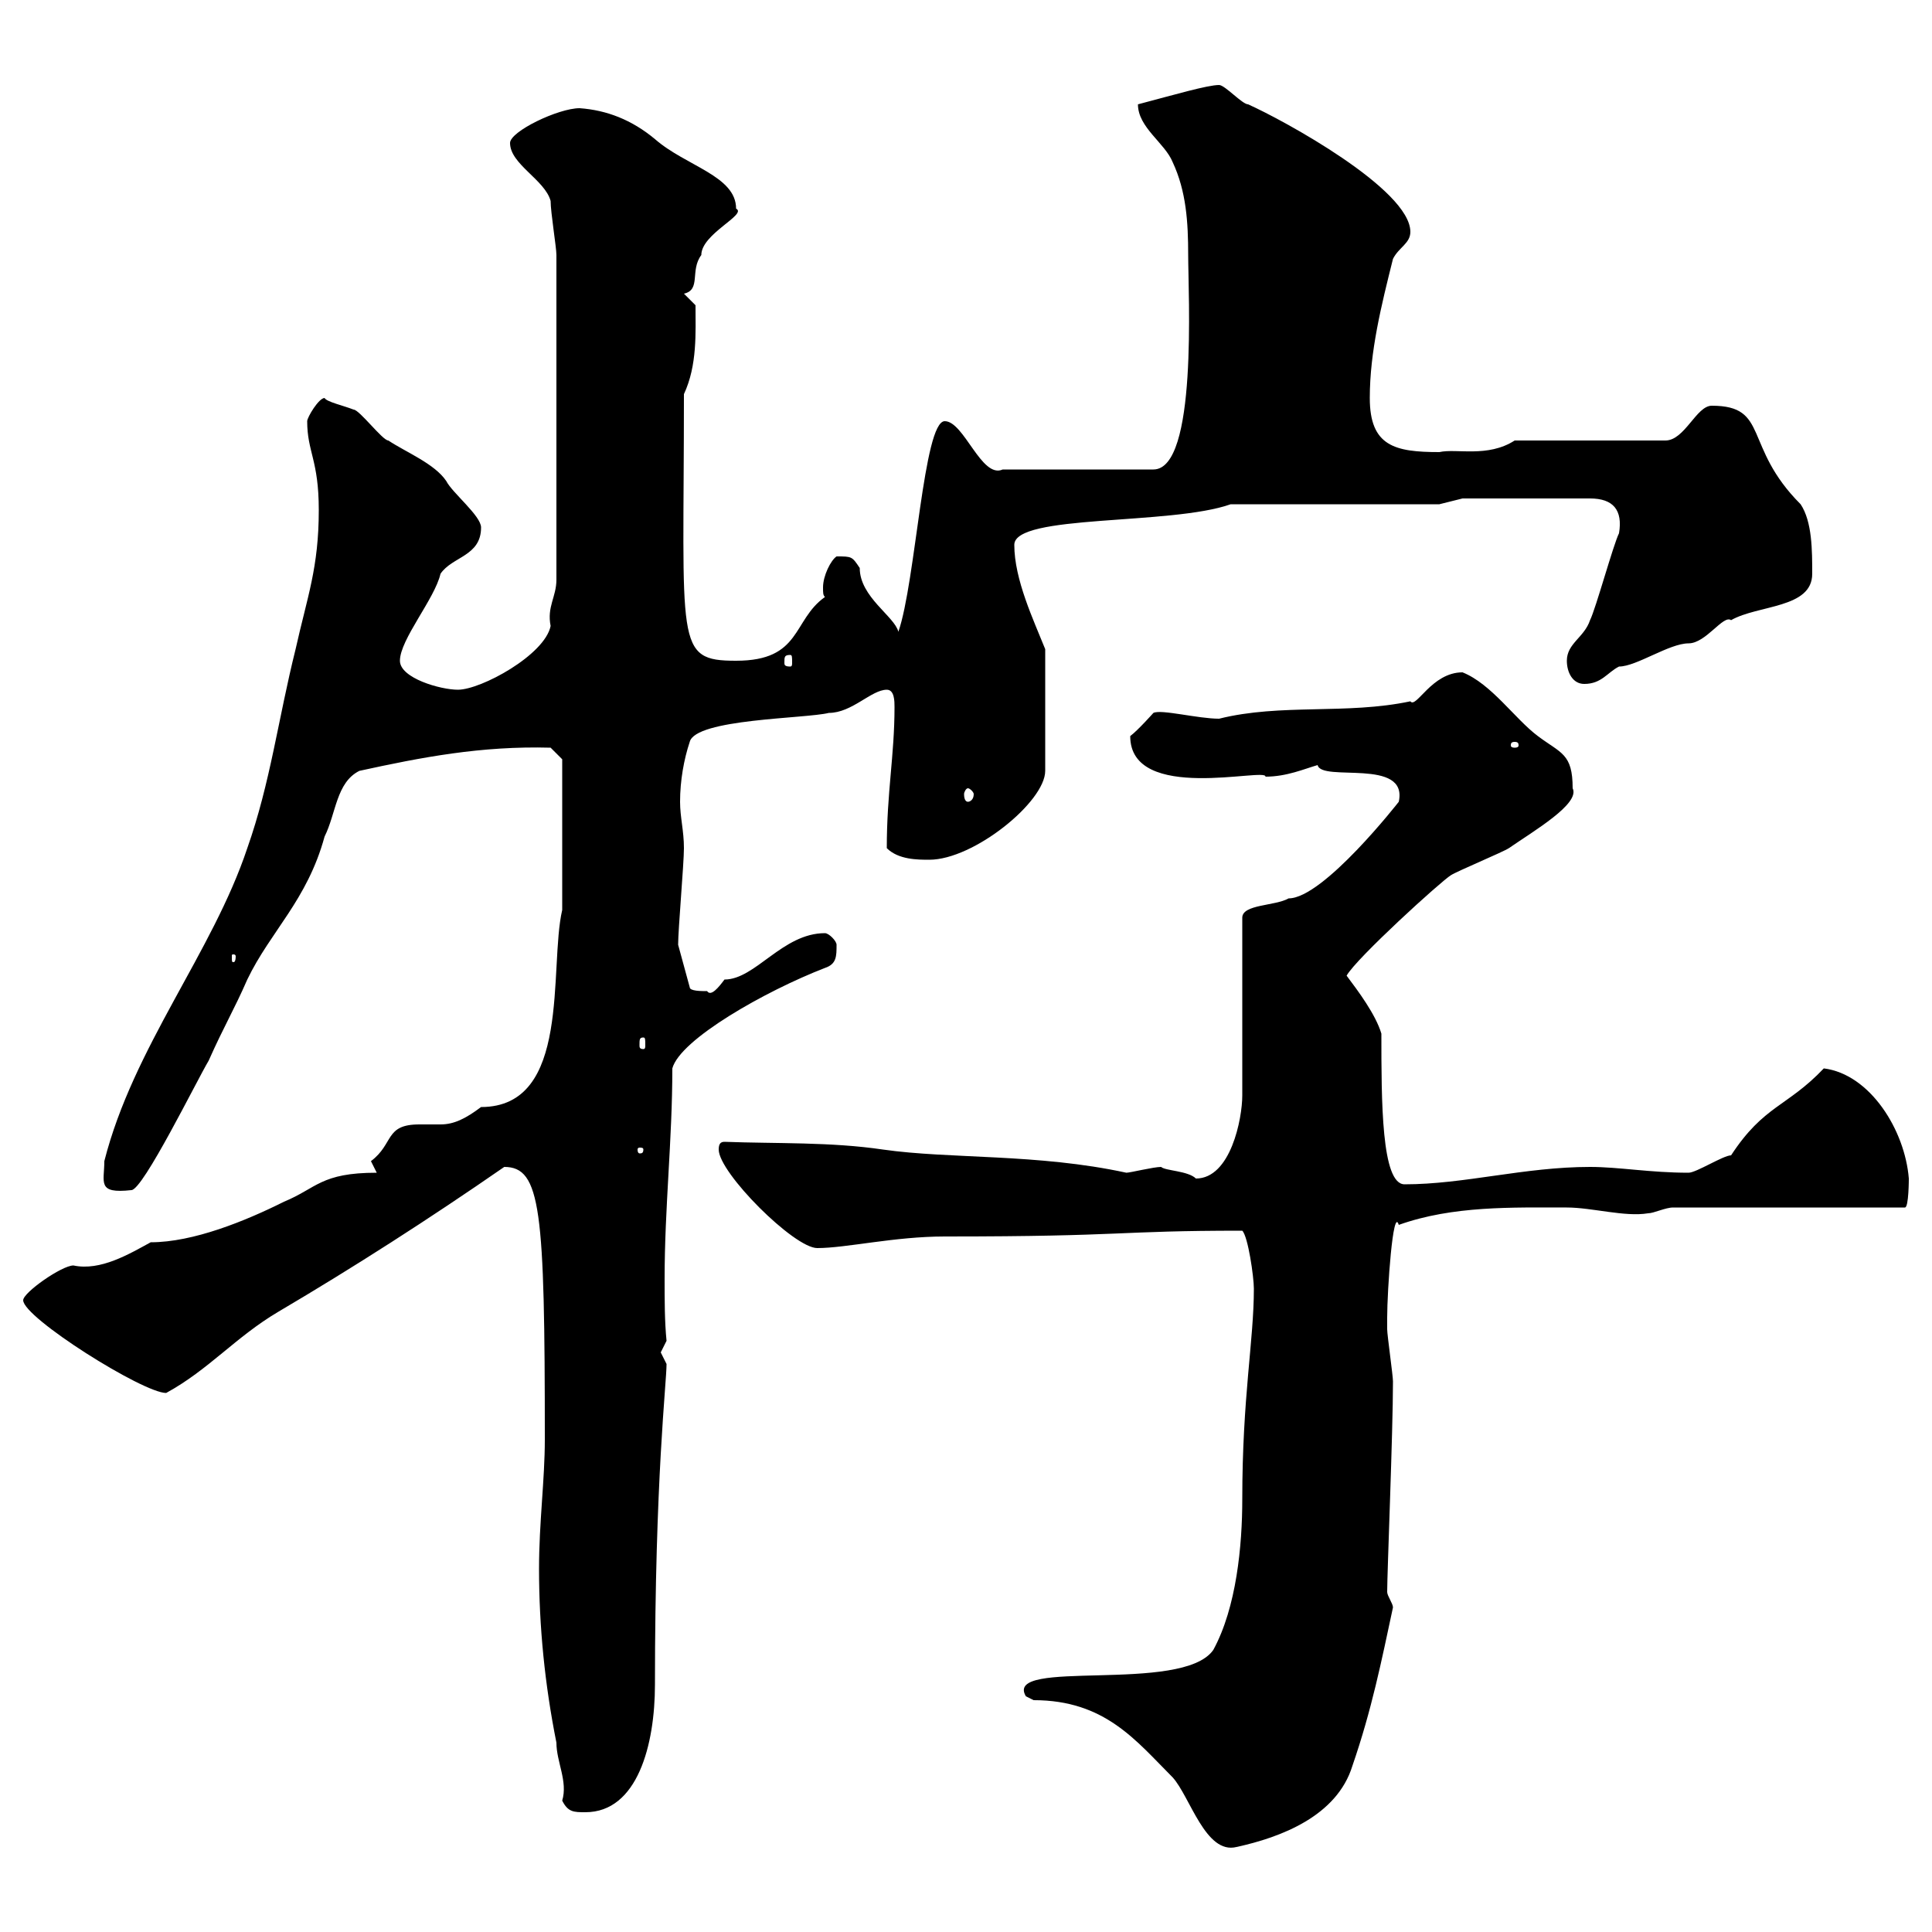 <svg xmlns="http://www.w3.org/2000/svg" xmlns:xlink="http://www.w3.org/1999/xlink" width="300" height="300"><path d="M160.50 264C171.60 264 176.40 270.30 182.10 276C184.80 279 187.20 288 192 286.80C198.90 285.30 207.60 282 210 274.20C213 265.50 214.50 258 216.30 249.60C216.30 249 215.40 247.80 215.40 247.20C215.40 244.20 216.30 222.30 216.30 214.50C216.30 213.60 215.40 207.30 215.40 206.40C215.40 205.80 215.40 205.50 215.40 204.60C215.40 200.40 216.30 187.20 217.20 190.20C225.60 187.20 234.90 187.50 243.30 187.50C247.20 187.50 252.30 189 255.90 188.40C256.80 188.40 258.60 187.50 259.80 187.50L295.80 187.50C296.40 187.50 296.40 183 296.40 183C295.80 175.50 290.40 166.80 283.20 165.90C277.50 171.90 273.90 171.60 268.80 179.40C267.60 179.40 263.40 182.10 262.20 182.10C256.20 182.10 251.40 181.20 246.90 181.20C236.70 181.20 227.40 183.90 218.10 183.90C214.50 183.90 214.50 171 214.50 160.50C213.60 157.50 210.90 153.90 209.10 151.50C210.60 148.80 223.80 136.80 225.30 135.90C226.20 135.30 233.40 132.30 234.30 131.70C238.20 129 245.40 124.80 244.20 122.40C244.20 117 242.40 117 238.80 114.30C235.20 111.60 231.60 106.20 227.10 104.40C222.30 104.40 219.90 110.10 219 108.90C209.10 111 198.90 109.20 189.30 111.60C186 111.60 180.30 110.10 179.10 110.70C179.10 110.70 176.70 113.40 175.50 114.30C175.50 124.80 196.80 119.10 196.50 120.60C199.80 120.60 202.50 119.40 204.60 118.80C205.20 121.50 218.70 117.60 217.20 124.50C217.20 124.50 205.50 139.50 200.10 139.50C198 140.70 192.90 140.40 192.90 142.50L192.90 170.10C192.90 173.70 191.10 183 185.70 183C184.50 181.80 180.90 181.80 180.30 181.20C179.10 181.20 175.50 182.10 174.90 182.10C161.10 179.10 147.60 180 137.10 178.50C129 177.30 120.60 177.60 112.50 177.30C111.90 177.30 111.60 177.60 111.60 178.50C111.60 182.10 123.30 193.80 126.90 193.80C131.40 193.80 138.90 192 146.70 192C175.20 192 173.10 191.10 192.90 191.10C193.80 192 194.70 198.30 194.70 200.10C194.70 208.20 192.90 216.90 192.90 232.80C192.90 240 192 249.60 188.40 256.20C183.60 263.10 155.70 257.40 159.30 263.40C159.30 263.40 160.50 264 160.50 264ZM83.70 243.60C83.70 252.60 84.60 261.60 86.40 270.60C86.40 273.60 88.20 276.60 87.30 279.60C88.20 281.40 89.10 281.40 90.90 281.40C99 281.40 101.70 270.90 101.70 261.60C101.70 229.50 103.50 214.80 103.50 211.80C103.50 211.80 102.60 210 102.60 210C102.60 210 103.50 208.20 103.50 208.20C103.20 205.20 103.20 201.90 103.20 198.60C103.20 187.50 104.40 177 104.40 165.90C105.60 161.40 118.80 153.90 128.10 150.30C129.90 149.70 129.90 148.50 129.90 146.70C129.90 146.10 128.70 144.90 128.10 144.90C121.50 144.90 117.30 152.10 112.50 152.10C111.60 153.30 110.40 154.80 109.80 153.90C108.90 153.90 107.10 153.90 107.10 153.30L105.30 146.70C105.30 144.30 106.20 134.10 106.20 131.70C106.20 129 105.60 126.90 105.60 124.50C105.60 121.20 106.20 117.90 107.10 115.20C108 111.60 125.10 111.60 128.70 110.70C132.30 110.70 135.30 107.10 137.70 107.10C138.90 107.10 138.90 108.90 138.90 109.80C138.90 117.30 137.70 123 137.70 131.70C139.50 133.50 142.50 133.50 144.30 133.50C151.20 133.50 162.30 124.50 162.30 119.70L162.30 100.80C160.50 96.30 157.50 90 157.50 84.60C157.50 79.80 181.80 81.60 191.10 78.30L223.50 78.30L227.10 77.40L246.90 77.40C250.50 77.40 252 79.20 251.40 82.80C250.50 84.60 247.80 94.50 246.90 96.30C246 99 243.30 99.90 243.30 102.60C243.30 104.40 244.20 106.20 246 106.20C248.70 106.20 249.60 104.40 251.40 103.50C254.10 103.50 259.20 99.90 262.20 99.90C264.90 99.90 267.60 95.40 268.80 96.30C273 93.90 281.40 94.50 281.40 89.10C281.40 85.50 281.40 81 279.60 78.30C270.60 69.30 274.80 63 265.80 63C263.40 63 261.60 68.40 258.60 68.40L235.20 68.40C231 71.10 226.20 69.60 223.50 70.20C216.60 70.20 212.70 69.30 212.70 61.80C212.70 54.60 214.50 47.40 216.30 40.20C217.20 38.40 219 37.80 219 36C219 29.40 199.20 18.60 193.80 16.20C192.90 16.20 190.20 13.20 189.30 13.20C187.50 13.20 182.40 14.70 176.70 16.20C176.70 19.80 180.90 22.20 182.10 25.20C184.20 29.70 184.50 34.50 184.50 39.60C184.50 45.60 186 72.90 179.10 72.90L155.70 72.90C152.40 74.40 149.70 65.40 146.70 65.40C143.40 65.40 142.20 90.30 139.50 98.10C138.90 95.70 133.50 92.70 133.50 88.20C132.30 86.40 132.30 86.40 129.90 86.40C129 87 127.80 89.40 127.80 91.20C127.80 92.10 127.80 92.40 128.10 92.70C123 96.30 124.50 102.60 114.30 102.60C104.70 102.60 106.20 100.20 106.20 61.20C108.30 56.70 108 51.60 108 47.40L106.20 45.60C108.90 45 107.10 42 108.90 39.60C108.90 36.30 116.10 33.30 114.30 32.40C114.30 27.30 106.50 25.80 101.70 21.60C98.10 18.60 94.20 17.10 90 16.80C86.70 16.80 79.20 20.40 79.20 22.20C79.20 25.50 84.60 27.90 85.50 31.20C85.50 33 86.40 38.40 86.40 39.60L86.40 90C86.40 92.70 84.90 94.20 85.50 97.20C84.60 101.70 74.70 107.10 71.10 107.10C68.40 107.10 62.10 105.30 62.10 102.60C62.10 99.30 67.50 93 68.40 89.10C70.20 86.40 74.70 86.40 74.70 81.90C74.70 80.10 70.20 76.50 69.30 74.70C67.50 72 63 70.20 60.30 68.40C59.40 68.40 55.80 63.60 54.90 63.60C53.40 63 50.70 62.40 50.40 61.80C49.50 61.80 47.70 64.80 47.70 65.40C47.70 70.20 49.50 71.40 49.50 79.20C49.50 88.20 47.70 92.70 45.90 100.80C43.20 111.60 42 121.50 38.40 131.70C33 147.90 20.70 162.60 16.20 180.30C16.20 183.60 15 185.40 20.40 184.80C22.20 184.80 30.60 167.70 32.40 164.70C34.80 159.30 36.30 156.90 38.40 152.10C42 144.60 47.70 139.80 50.40 129.90C52.20 126.30 52.20 121.50 55.80 119.70C65.40 117.60 74.70 115.80 85.50 116.10L87.30 117.90L87.30 141.30C85.20 150.30 88.80 171.90 74.70 171.90C72.30 173.70 70.50 174.60 68.40 174.60C67.20 174.60 66 174.60 65.10 174.60C59.70 174.60 61.20 177.60 57.60 180.30C57.60 180.30 58.50 182.10 58.50 182.10C49.80 182.10 49.20 184.50 44.10 186.60C38.10 189.60 30 192.90 23.40 192.90C20.10 194.70 15.60 197.40 11.40 196.50C9.60 196.50 3.60 200.70 3.60 201.90C3.60 204.60 22.20 216.30 25.80 216.30C32.40 212.70 36.60 207.60 43.20 203.70C54.90 196.80 66.60 189.30 78.30 181.20C84 181.20 84.60 187.80 84.60 223.50C84.60 229.80 83.70 236.40 83.70 243.60ZM99.90 178.50C99.90 179.10 99.60 179.10 99.30 179.10C99.30 179.10 99 179.10 99 178.50C99 178.20 99.30 178.20 99.30 178.20C99.60 178.20 99.90 178.20 99.90 178.50ZM99.90 161.10C100.20 161.10 100.20 161.40 100.20 162.30C100.20 162.60 100.20 162.90 99.90 162.90C99.30 162.90 99.30 162.60 99.30 162.30C99.30 161.40 99.30 161.10 99.90 161.10ZM36.60 148.50C36.60 149.40 36.30 149.40 36.30 149.40C36 149.40 36 149.40 36 148.50C36 148.20 36 148.20 36.30 148.20C36.30 148.20 36.60 148.20 36.60 148.50ZM150.30 122.40C150.60 122.40 151.20 123 151.20 123.30C151.20 124.20 150.60 124.50 150.30 124.50C150 124.50 149.70 124.20 149.70 123.30C149.70 123 150 122.40 150.30 122.40ZM235.20 115.20C235.80 115.20 235.80 115.50 235.80 115.80C235.80 115.80 235.80 116.10 235.20 116.10C234.60 116.10 234.60 115.80 234.60 115.80C234.60 115.50 234.60 115.20 235.20 115.20ZM122.70 101.70C123 101.70 123 102 123 102.90C123 103.20 123 103.50 122.70 103.50C121.80 103.50 121.80 103.20 121.80 102.90C121.80 102 121.80 101.70 122.70 101.70Z"/></svg>